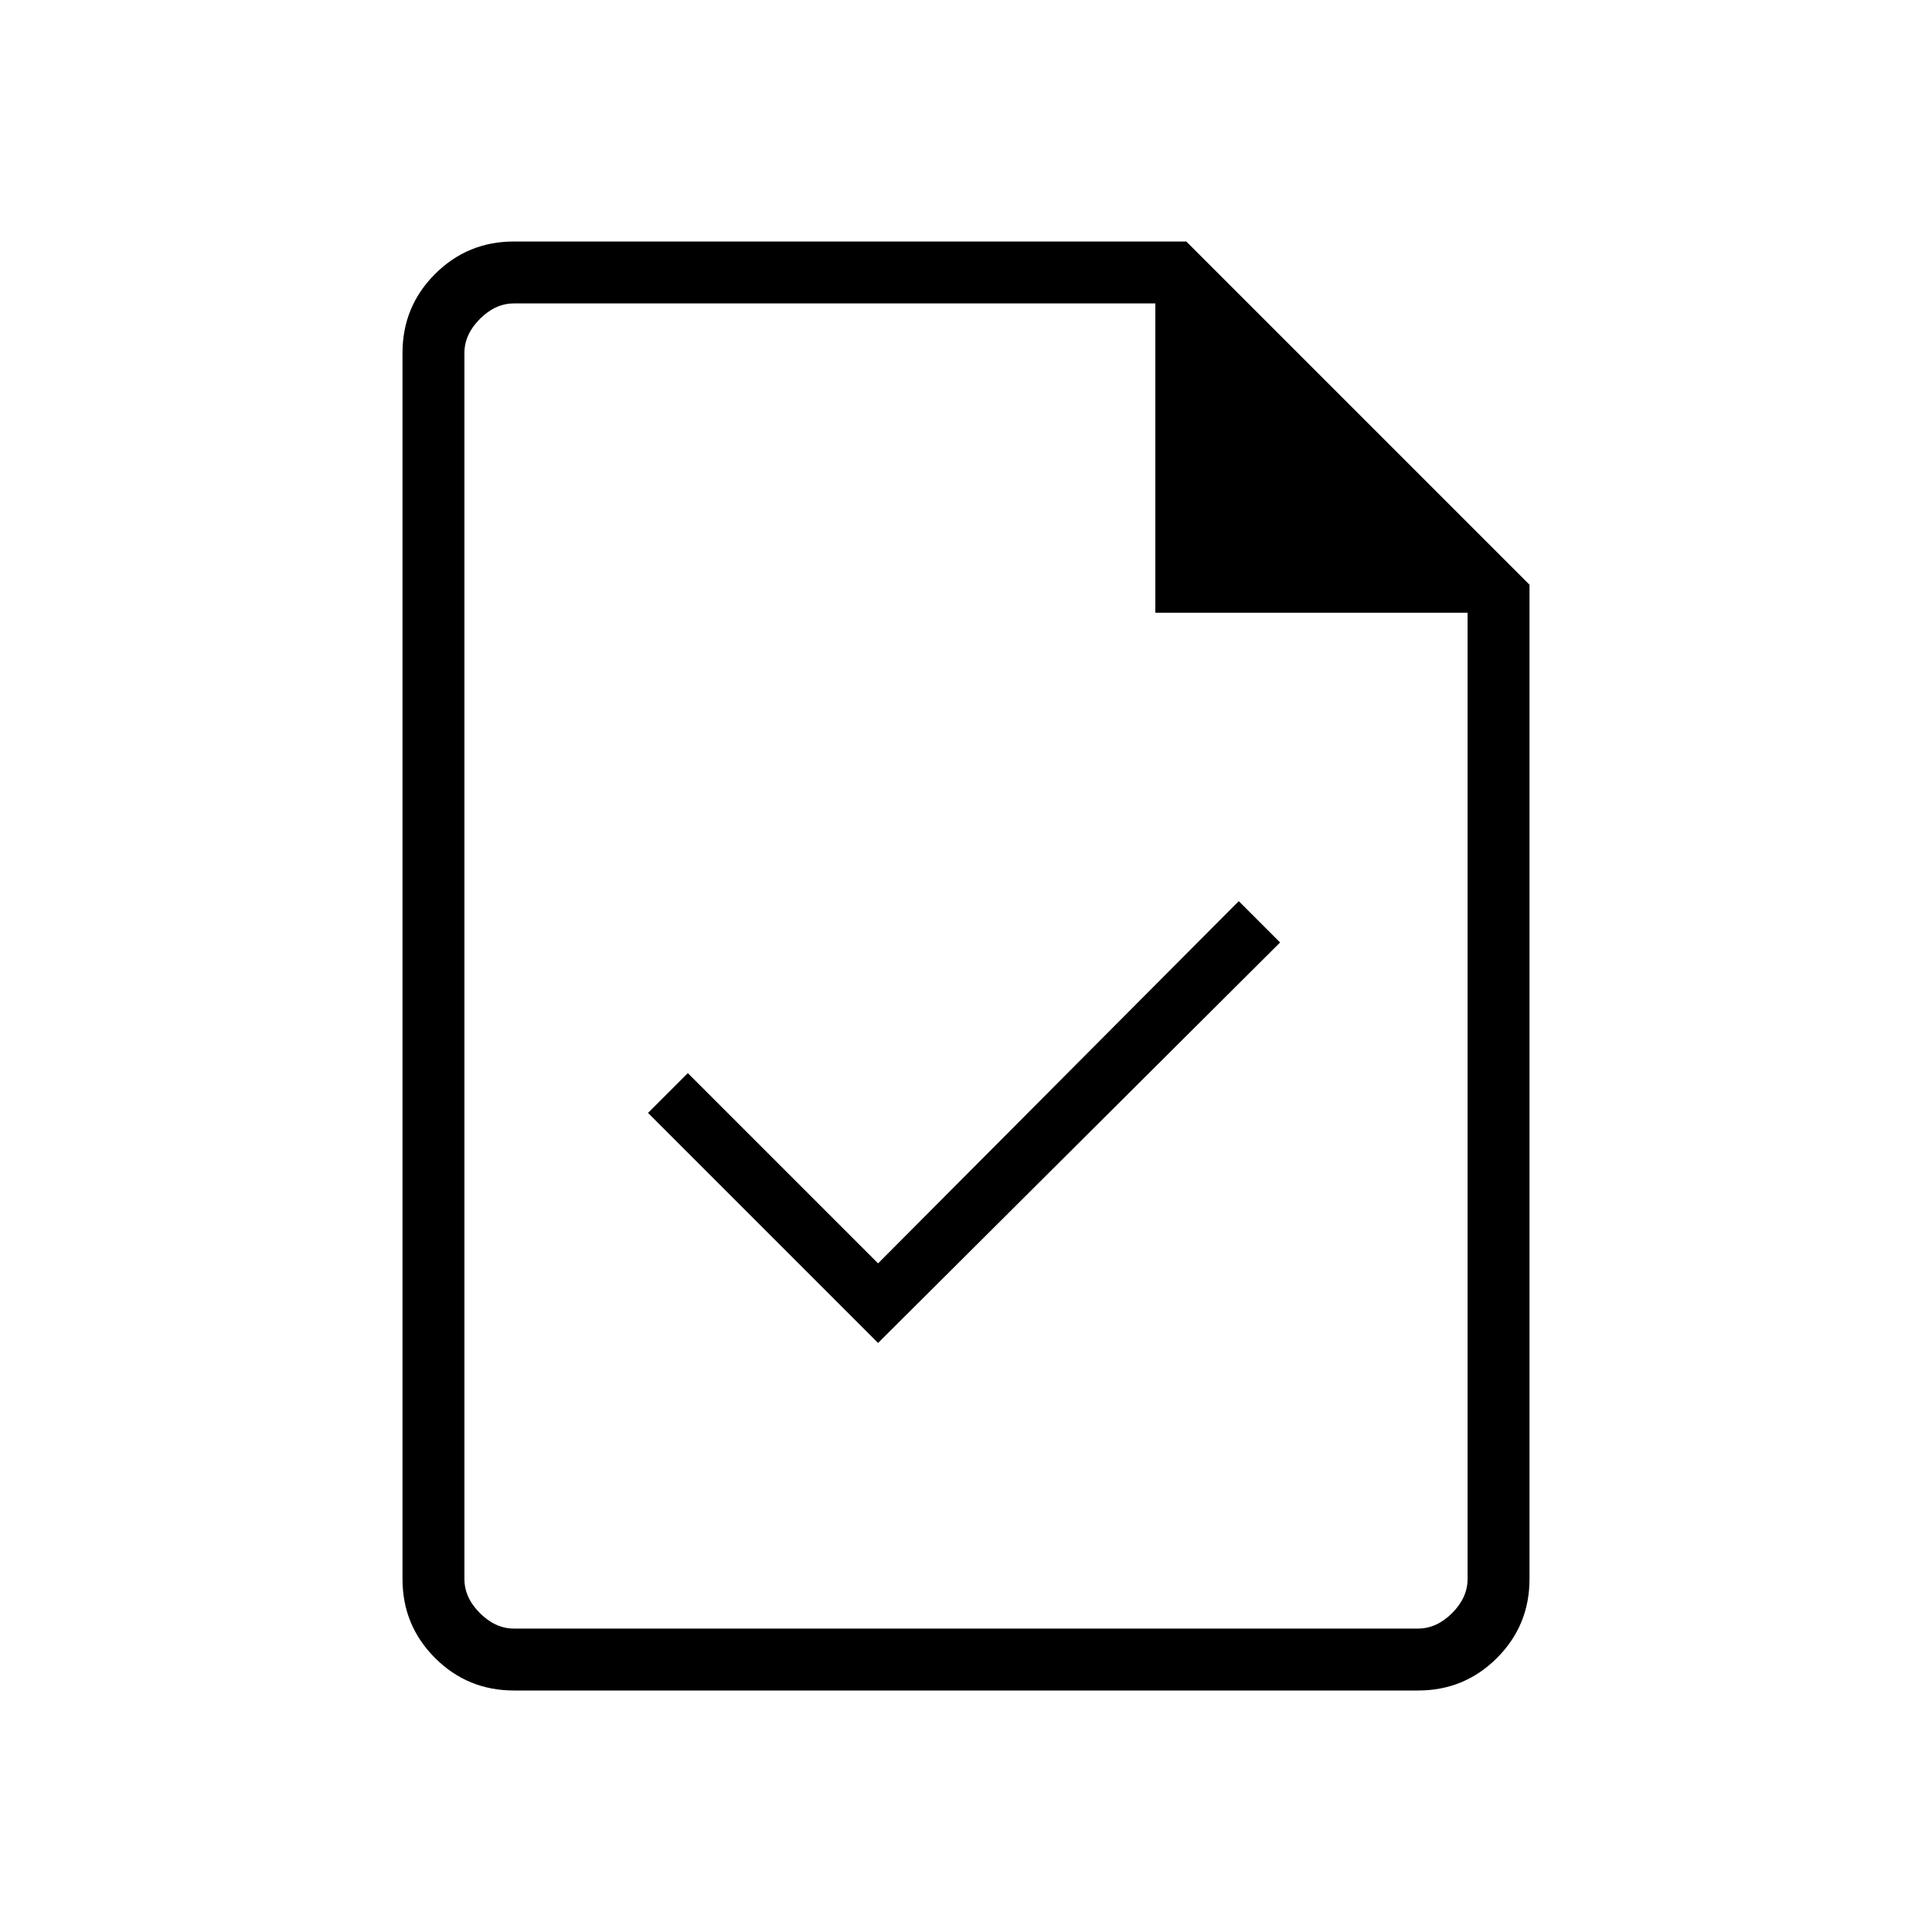 <svg xmlns="http://www.w3.org/2000/svg" height="48" viewBox="0 96 960 960" width="48"><path d="m436.308 763.308 199.769-199-20.538-20.539-179.231 180-94.539-94.538L322 649l114.308 114.308ZM255.384 936q-23.057 0-39.221-16.163Q200 903.673 200 880.616V271.384q0-23.057 16.163-39.221Q232.327 216 255.384 216h334.077L760 386.539v494.077q0 23.057-16.163 39.221Q727.673 936 704.616 936H255.384Zm318.693-535.538V246.769H255.384q-9.23 0-16.923 7.692-7.692 7.693-7.692 16.923v609.232q0 9.23 7.692 16.923 7.693 7.692 16.923 7.692h449.232q9.23 0 16.923-7.692 7.692-7.693 7.692-16.923V400.462H574.077ZM230.769 246.769v153.693-153.693 658.462-658.462Z"/></svg>